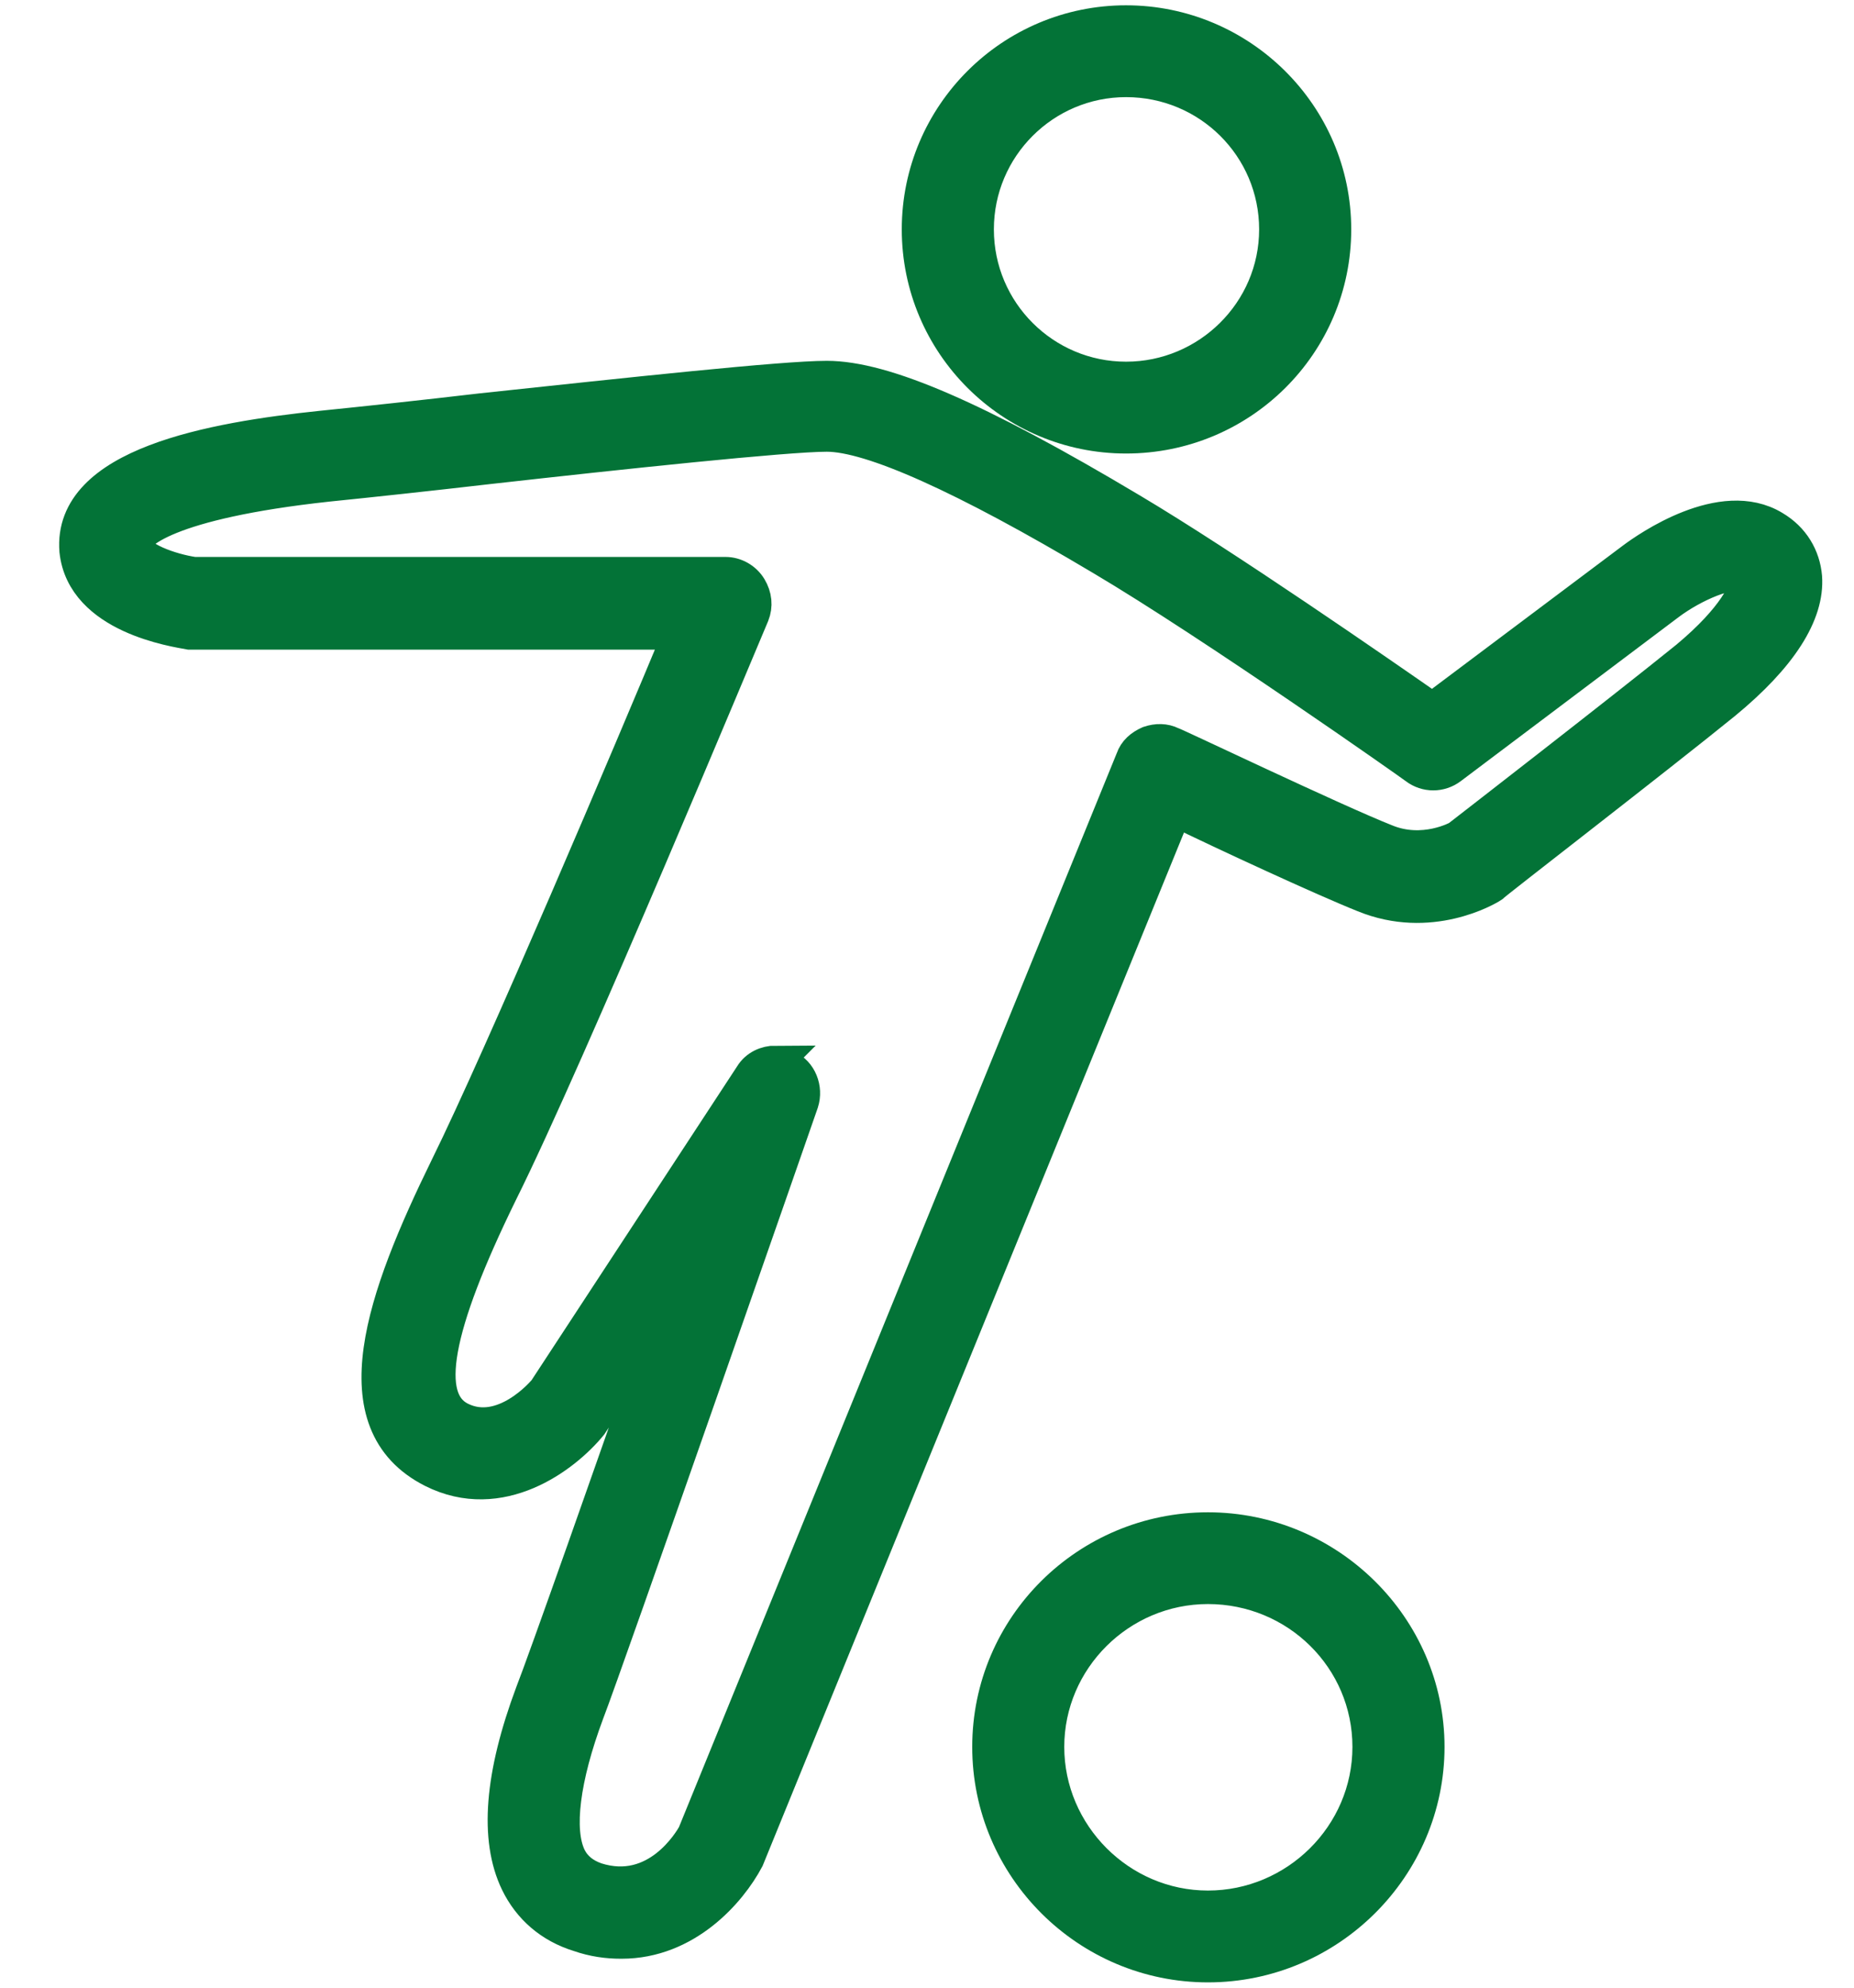 <?xml version="1.0" encoding="UTF-8"?>
<svg xmlns="http://www.w3.org/2000/svg" width="28" height="30" viewBox="0 0 28 30" fill="none">
  <g clip-path="url(#clip0_145_853)">
    <path d="M18.243 29.67C16.422 29.67 14.933 28.189 14.933 26.366C14.933 24.542 16.422 23.075 18.243 23.075C20.064 23.075 21.566 24.555 21.566 26.366C21.566 28.176 20.077 29.67 18.243 29.67ZM18.243 23.96C16.913 23.96 15.823 25.044 15.823 26.366C15.823 27.687 16.913 28.784 18.243 28.784C19.572 28.784 20.675 27.701 20.675 26.366C20.675 25.031 19.585 23.96 18.243 23.96Z" fill="#037337" stroke="#037337" stroke-width="0.5" stroke-miterlimit="10"></path>
    <path d="M9.376 29.313C9.176 29.313 8.964 29.286 8.738 29.207C8.312 29.075 7.993 28.797 7.807 28.414C7.488 27.753 7.568 26.789 8.033 25.546C8.206 25.11 9.243 22.176 10.094 19.731L8.924 21.502C8.525 21.991 7.555 22.718 6.531 22.203C5.095 21.476 5.787 19.573 6.744 17.617C7.555 15.978 9.562 11.247 10.266 9.555H2.862C2.649 9.515 1.254 9.317 1.147 8.313C1.041 7.004 3.208 6.621 4.856 6.449C5.507 6.383 6.372 6.291 7.275 6.185C9.509 5.947 11.822 5.696 12.486 5.696C13.35 5.696 14.759 6.304 17.086 7.692C18.508 8.537 20.834 10.15 21.632 10.705L24.663 8.432C24.876 8.273 26.006 7.48 26.79 7.956C27.082 8.128 27.242 8.405 27.268 8.709C27.308 9.264 26.896 9.912 26.045 10.612C25.035 11.432 22.549 13.348 22.536 13.374C22.456 13.427 21.592 13.93 20.595 13.52C19.997 13.282 18.482 12.582 17.75 12.225L11.29 28.057C11.024 28.559 10.36 29.313 9.389 29.313H9.376ZM11.689 16.057C11.689 16.057 11.822 16.07 11.888 16.097C12.088 16.189 12.181 16.427 12.114 16.639C11.995 16.982 9.163 25.11 8.871 25.863C8.512 26.828 8.405 27.621 8.605 28.031C8.685 28.189 8.817 28.295 9.004 28.361C9.921 28.652 10.426 27.78 10.479 27.687L17.099 11.458C17.139 11.339 17.232 11.26 17.352 11.207C17.471 11.167 17.591 11.167 17.697 11.22C17.724 11.22 20.157 12.383 20.927 12.687C21.499 12.925 22.018 12.634 22.018 12.634C22.018 12.634 24.477 10.731 25.474 9.925C26.205 9.317 26.378 8.894 26.378 8.762C26.378 8.749 26.378 8.736 26.325 8.696C26.152 8.59 25.58 8.828 25.195 9.119L21.911 11.59C21.752 11.709 21.539 11.709 21.38 11.59C21.353 11.564 18.309 9.423 16.634 8.432C14.547 7.189 13.151 6.568 12.486 6.568C11.875 6.568 9.376 6.833 7.382 7.057C6.465 7.163 5.601 7.256 4.949 7.322C2.517 7.586 2.025 8.062 2.038 8.22C2.065 8.419 2.57 8.604 2.929 8.656H10.958C11.104 8.656 11.25 8.736 11.33 8.868C11.41 9 11.423 9.145 11.37 9.278C11.25 9.555 8.578 15.978 7.568 18C6.571 20.035 6.372 21.119 6.956 21.41C7.595 21.727 8.206 21.013 8.233 20.974L11.343 16.229C11.423 16.097 11.569 16.031 11.715 16.031L11.689 16.057Z" fill="#037337" stroke="#037337" stroke-width="0.5" stroke-miterlimit="10"></path>
    <path d="M17.006 6.595C15.278 6.595 13.869 5.194 13.869 3.462C13.869 1.731 15.278 0.33 17.006 0.33C18.734 0.33 20.157 1.731 20.157 3.462C20.157 5.194 18.748 6.595 17.006 6.595ZM17.006 1.216C15.77 1.216 14.76 2.22 14.76 3.462C14.76 4.705 15.77 5.709 17.006 5.709C18.243 5.709 19.266 4.705 19.266 3.462C19.266 2.22 18.256 1.216 17.006 1.216Z" fill="#037337" stroke="#037337" stroke-width="0.5" stroke-miterlimit="10"></path>
  </g>
  <defs>
    <clipPath id="clip0_145_853">
      <rect width="26.786" height="30" fill="white" transform="translate(0.815)"></rect>
    </clipPath>
  </defs>
</svg>
